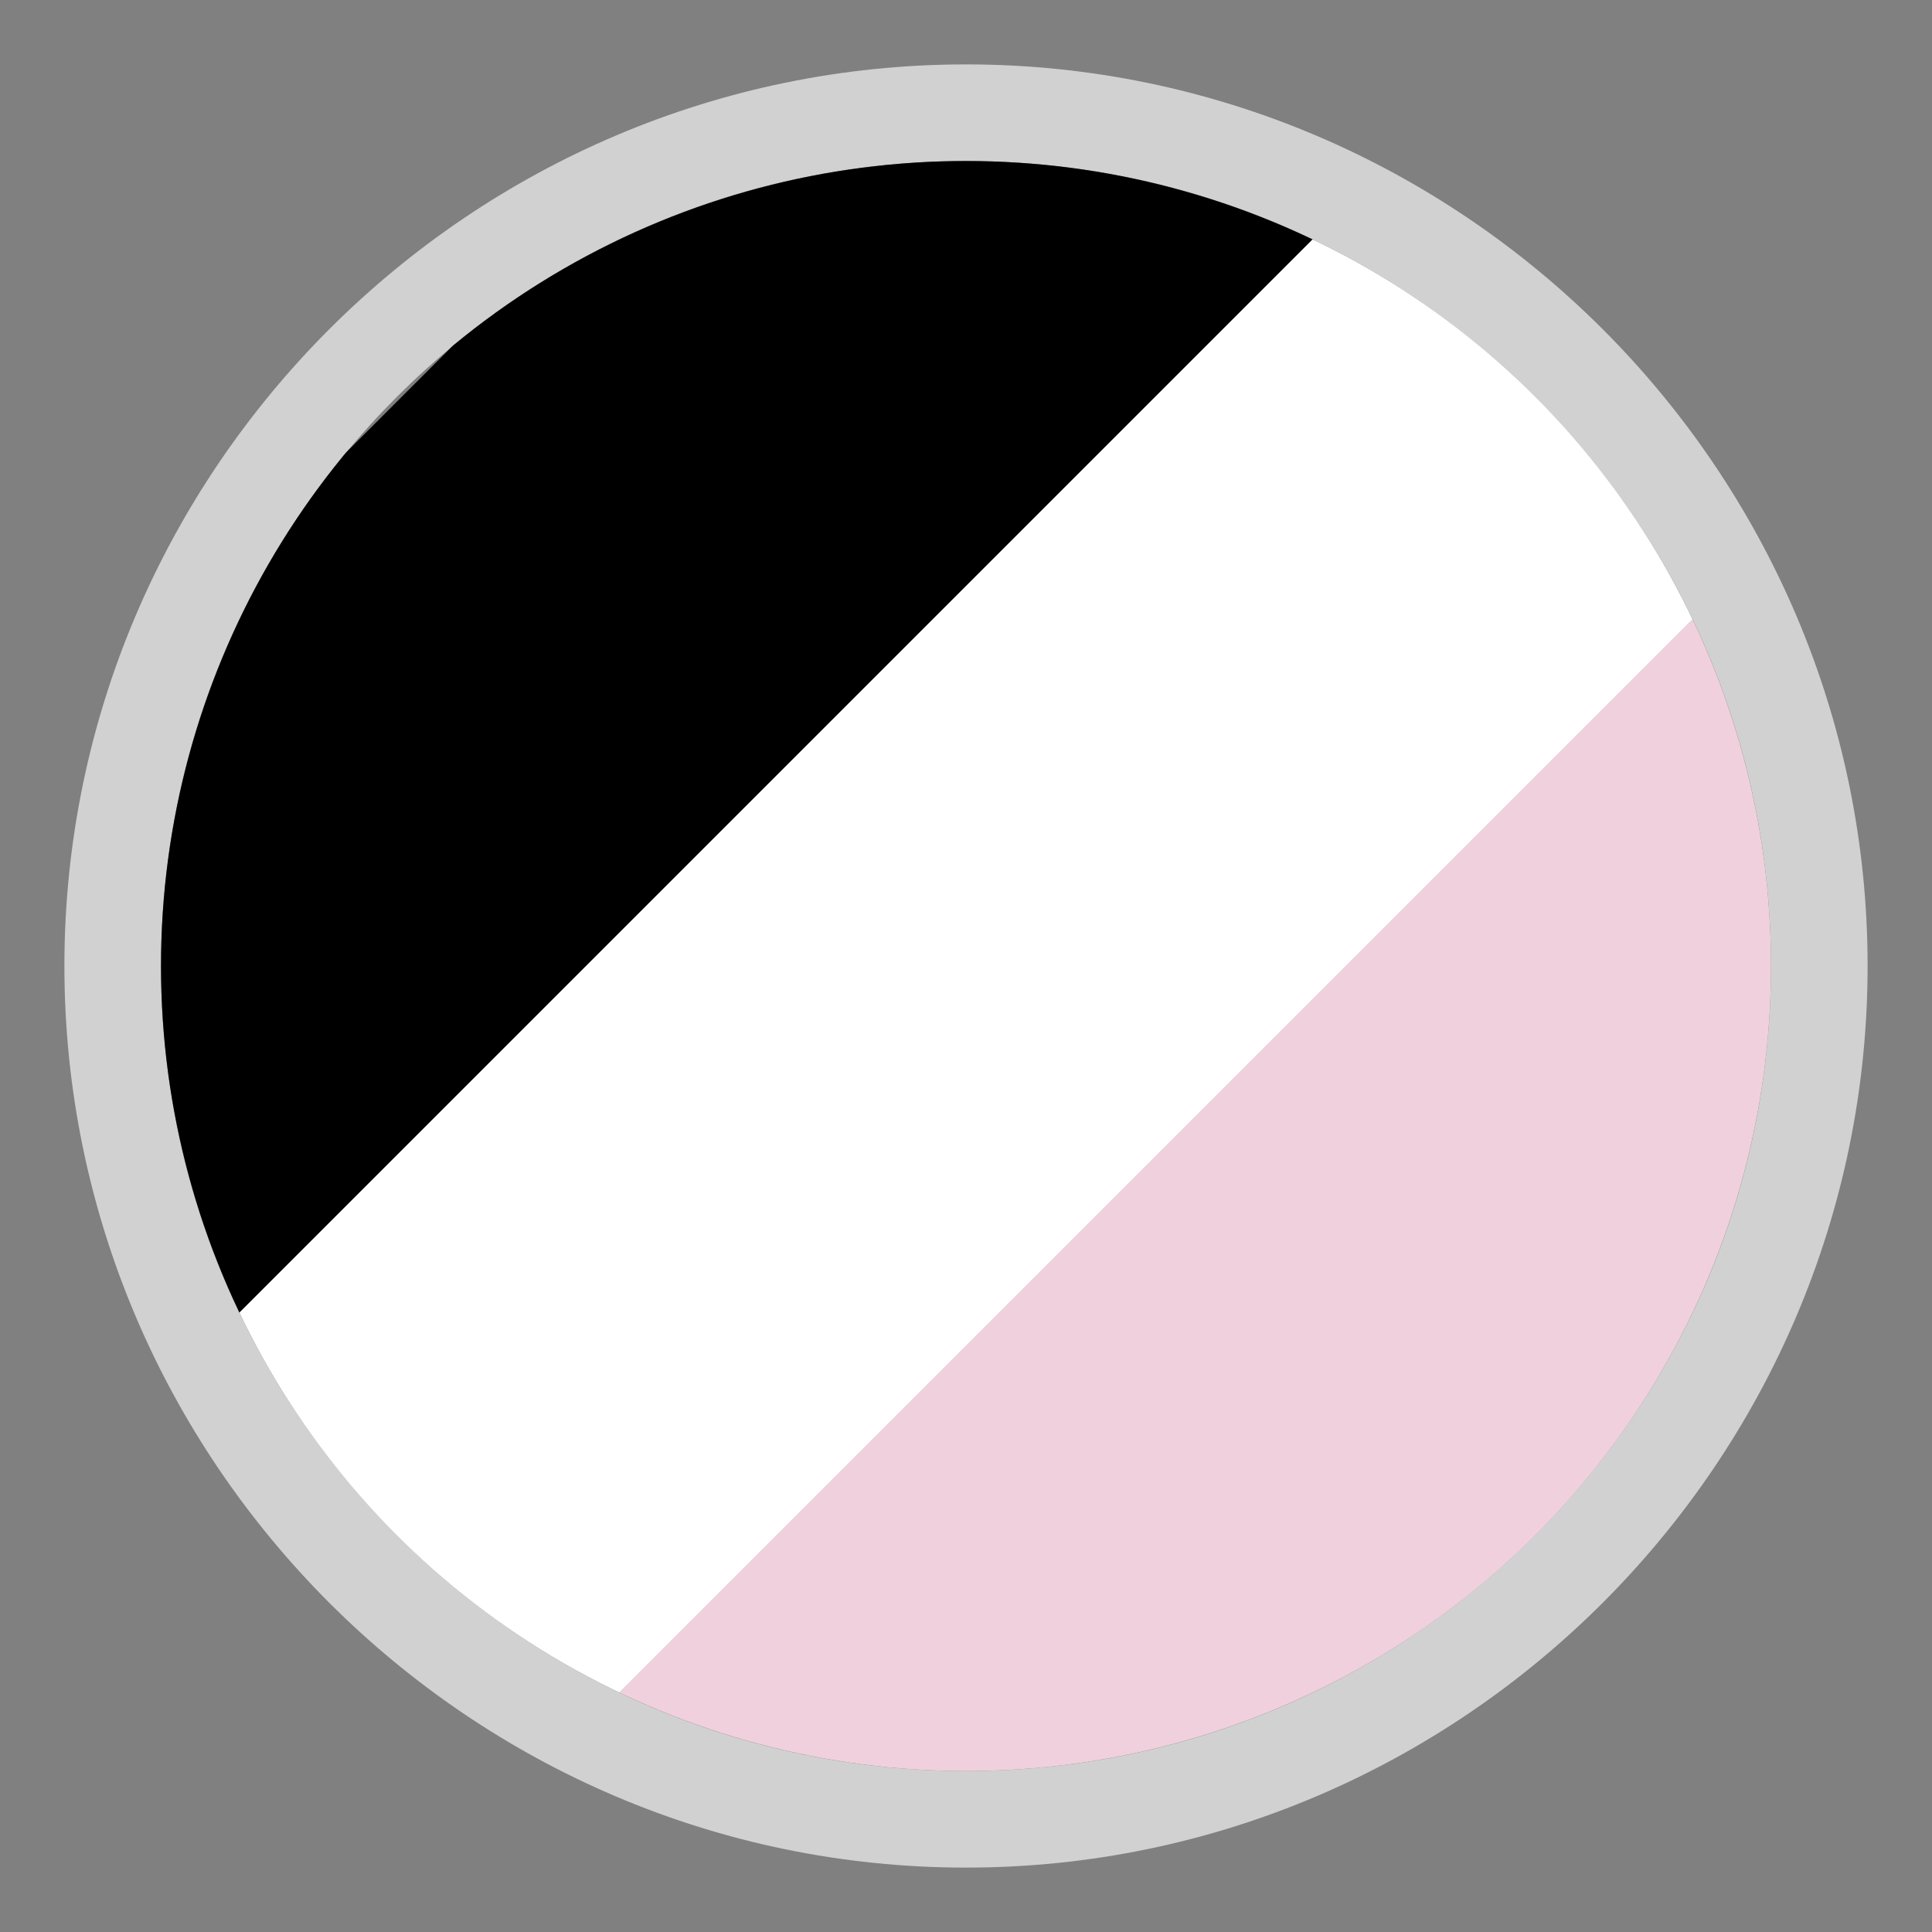 <?xml version="1.0" encoding="utf-8"?>
<!-- Generator: Adobe Illustrator 28.1.0, SVG Export Plug-In . SVG Version: 6.00 Build 0)  -->
<svg version="1.1" id="Livello_1" xmlns="http://www.w3.org/2000/svg" xmlns:xlink="http://www.w3.org/1999/xlink" x="0px" y="0px"
	 viewBox="0 0 30 30" style="enable-background:new 0 0 30 30;" xml:space="preserve">
<rect x="0" y="0" width="30" height="30" fill="#808080" stroke="none"/>
<style type="text/css">
	.st0{fill:#D1D1D1;}
	.st1{clip-path:url(#SVGID_00000093173847756374942430000012913684959374762148_);}
	.st2{fill:#F1D0DD;}
	.st3{fill:#FFFFFF;}
</style>
<path class="st0" d="M15,2.5c6.9,0,12.5,5.6,12.5,12.5S21.9,27.5,15,27.5S2.5,21.9,2.5,15S8.1,2.5,15,2.5 M15,1C7.3,1,1,7.3,1,15
	s6.3,14,14,14s14-6.3,14-14S22.7,1,15,1z"/>
<g>
	<g>
		<g>
			<defs>
				<circle id="SVGID_1_" cx="15" cy="15" r="12.5"/>
			</defs>
			<clipPath id="SVGID_00000103224912581873458060000008719977594823541944_">
				<use xlink:href="#SVGID_1_"  style="overflow:visible;"/>
			</clipPath>
			<g style="clip-path:url(#SVGID_00000103224912581873458060000008719977594823541944_);">
				<path d="M23.8,0.3L0.3,23.8L-5.6,18L18-5.6L23.8,0.3z"/>
				<path class="st2" d="M35.6,12.1L12.1,35.6l-5.9-5.9L29.7,6.2L35.6,12.1z"/>
				<path class="st3" d="M29.7,6.2L6.2,29.7l-5.9-5.9L23.8,0.3L29.7,6.2z"/>
			</g>
		</g>
	</g>
</g>
</svg>
